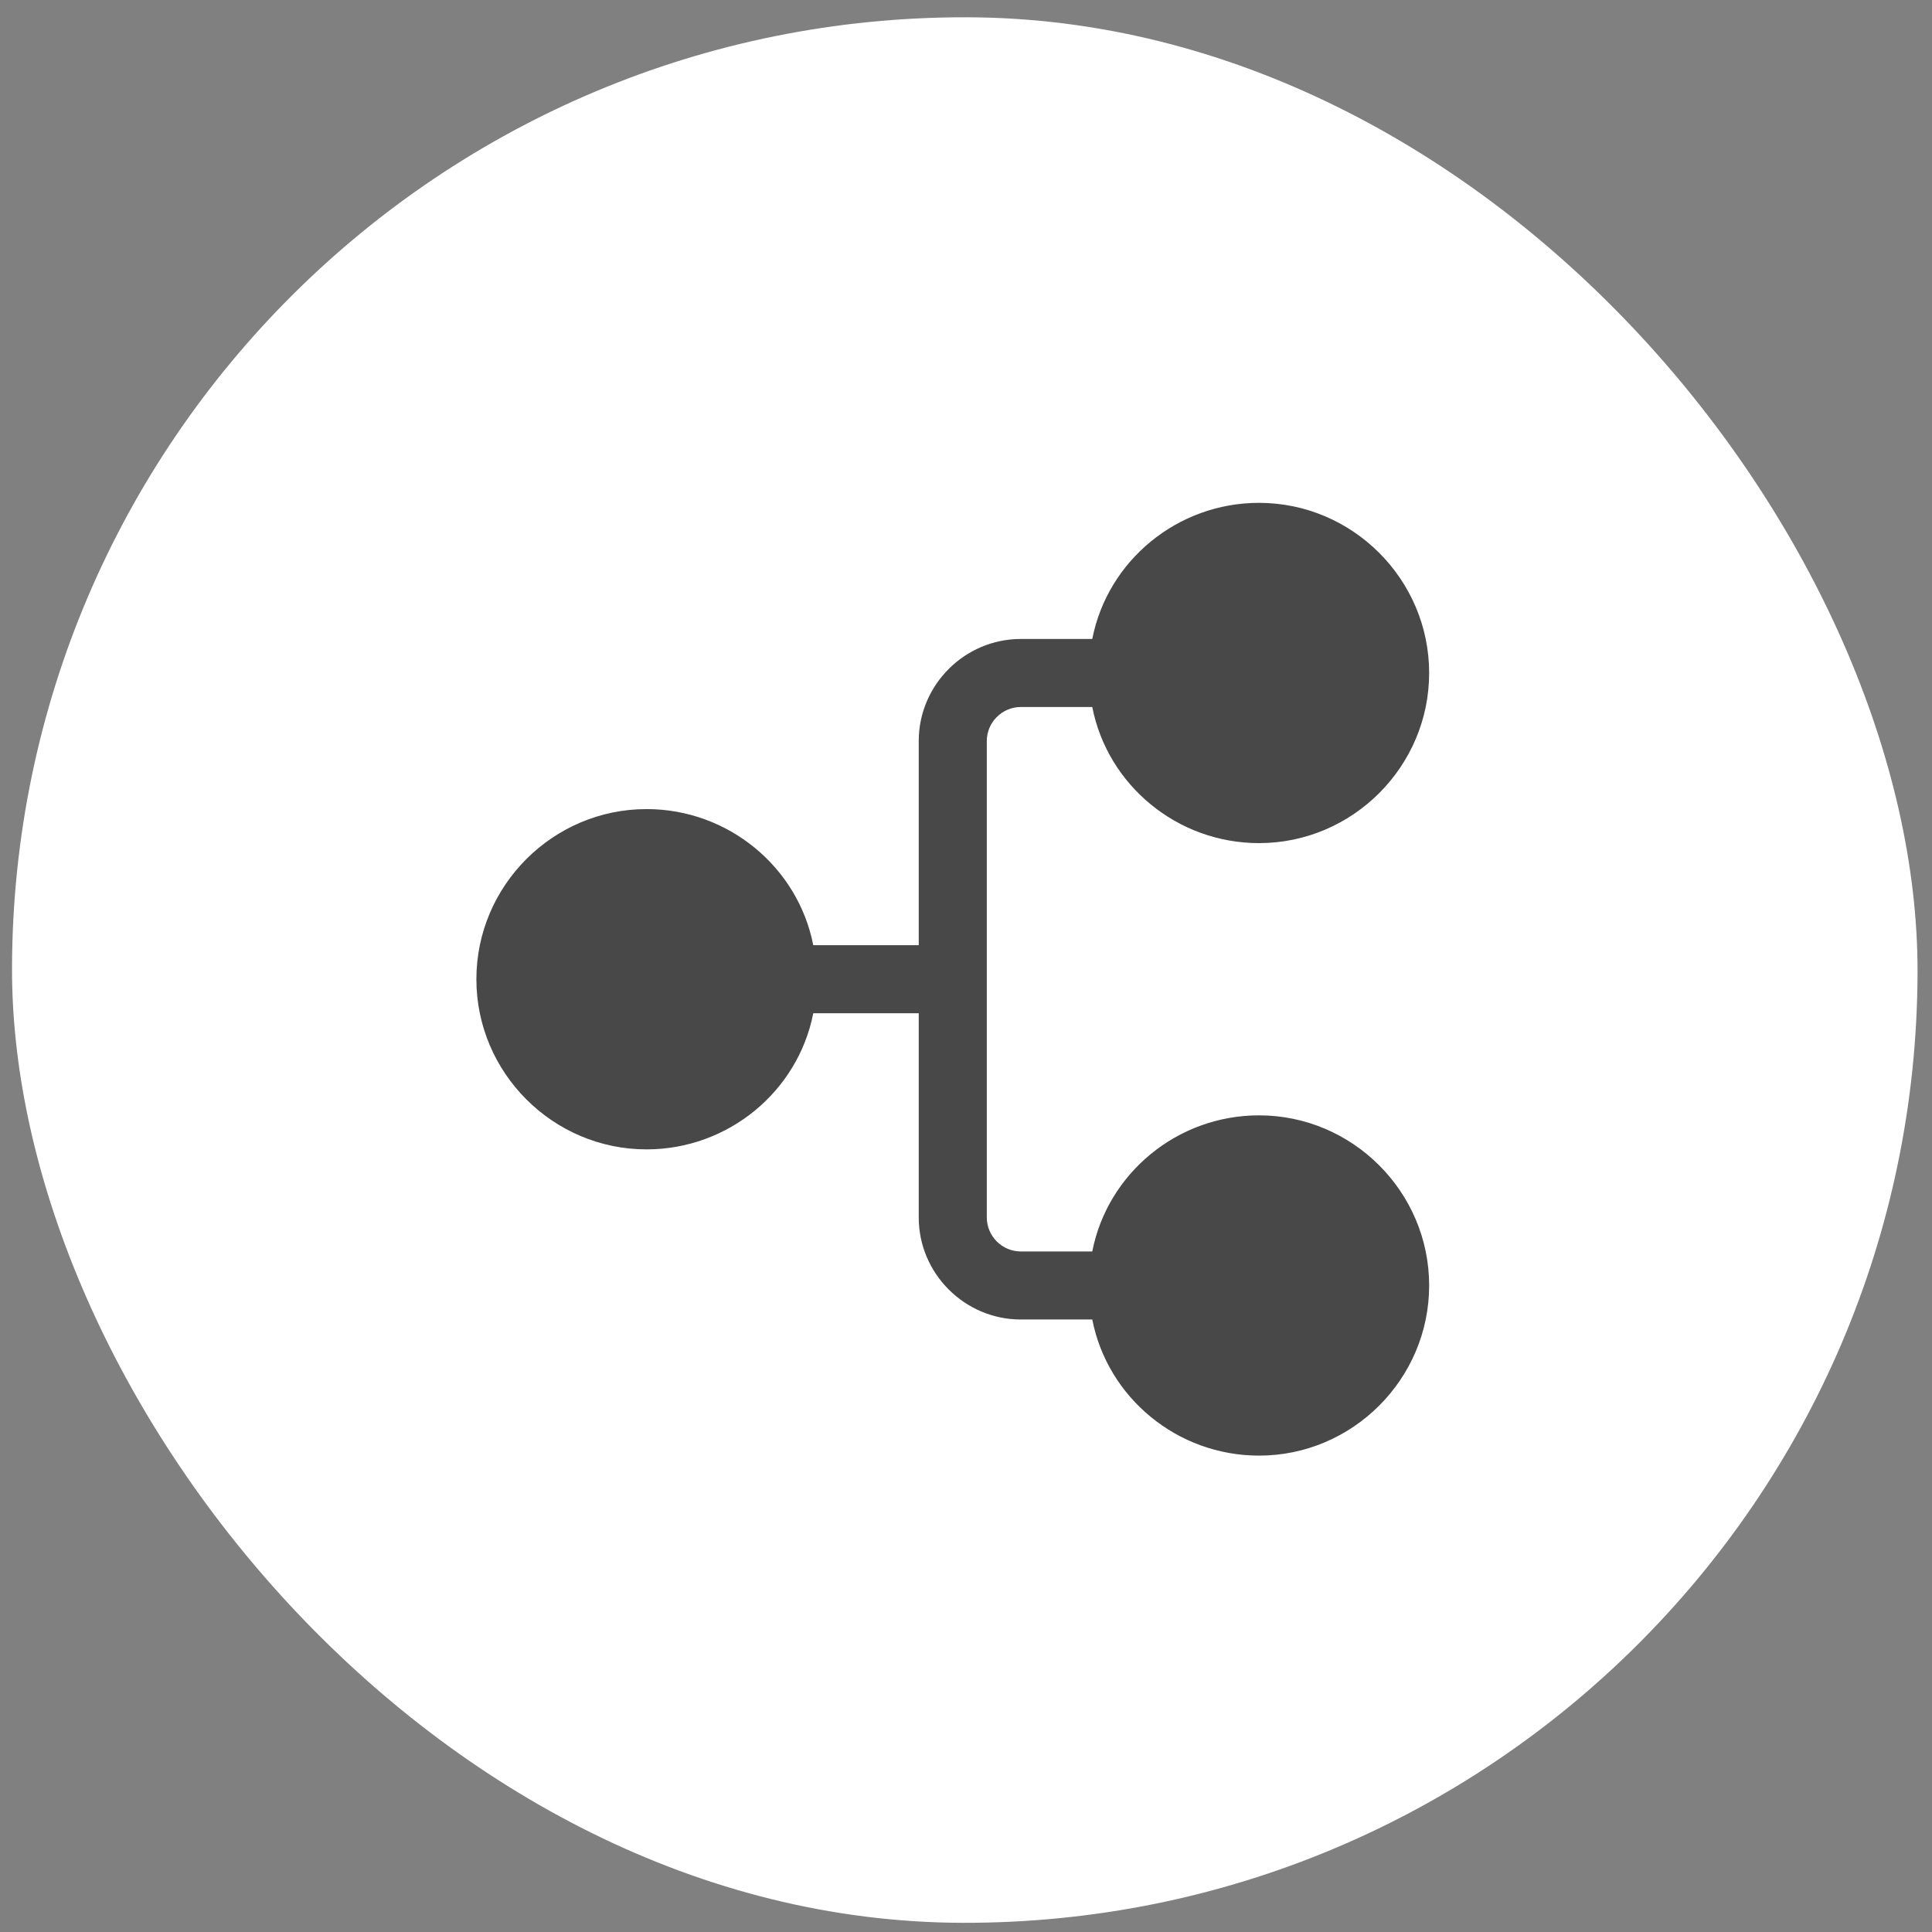 <svg width="73" height="73" viewBox="0 0 73 73" fill="none" xmlns="http://www.w3.org/2000/svg">
<rect x="0" y="0" width="73" height="73" fill="#808080" stroke="none"/>
<rect x="0.542" y="0.565" width="72" height="72" rx="36" transform="rotate(0.14 0.542 0.565)" fill="white"/>
<path d="M47.571 42.143C44.486 42.143 41.85 44.329 41.271 47.286L38.571 47.286C37.864 47.286 37.286 46.707 37.286 46L37.286 28C37.286 27.293 37.864 26.714 38.571 26.714L41.271 26.714C41.85 29.671 44.486 31.857 47.571 31.857C51.107 31.857 54 28.964 54 25.429C54 21.893 51.107 19 47.571 19C44.486 19 41.85 21.186 41.271 24.143L38.571 24.143C36.45 24.143 34.714 25.879 34.714 28L34.714 35.714L30.729 35.714C30.15 32.757 27.514 30.571 24.429 30.571C20.893 30.571 18 33.464 18 37C18 40.536 20.893 43.429 24.429 43.429C27.514 43.429 30.15 41.243 30.729 38.286L34.714 38.286L34.714 46C34.714 48.121 36.45 49.857 38.571 49.857L41.271 49.857C41.85 52.814 44.486 55 47.571 55C51.107 55 54 52.107 54 48.571C54 45.036 51.107 42.143 47.571 42.143Z" fill="#484848"/>
</svg>
